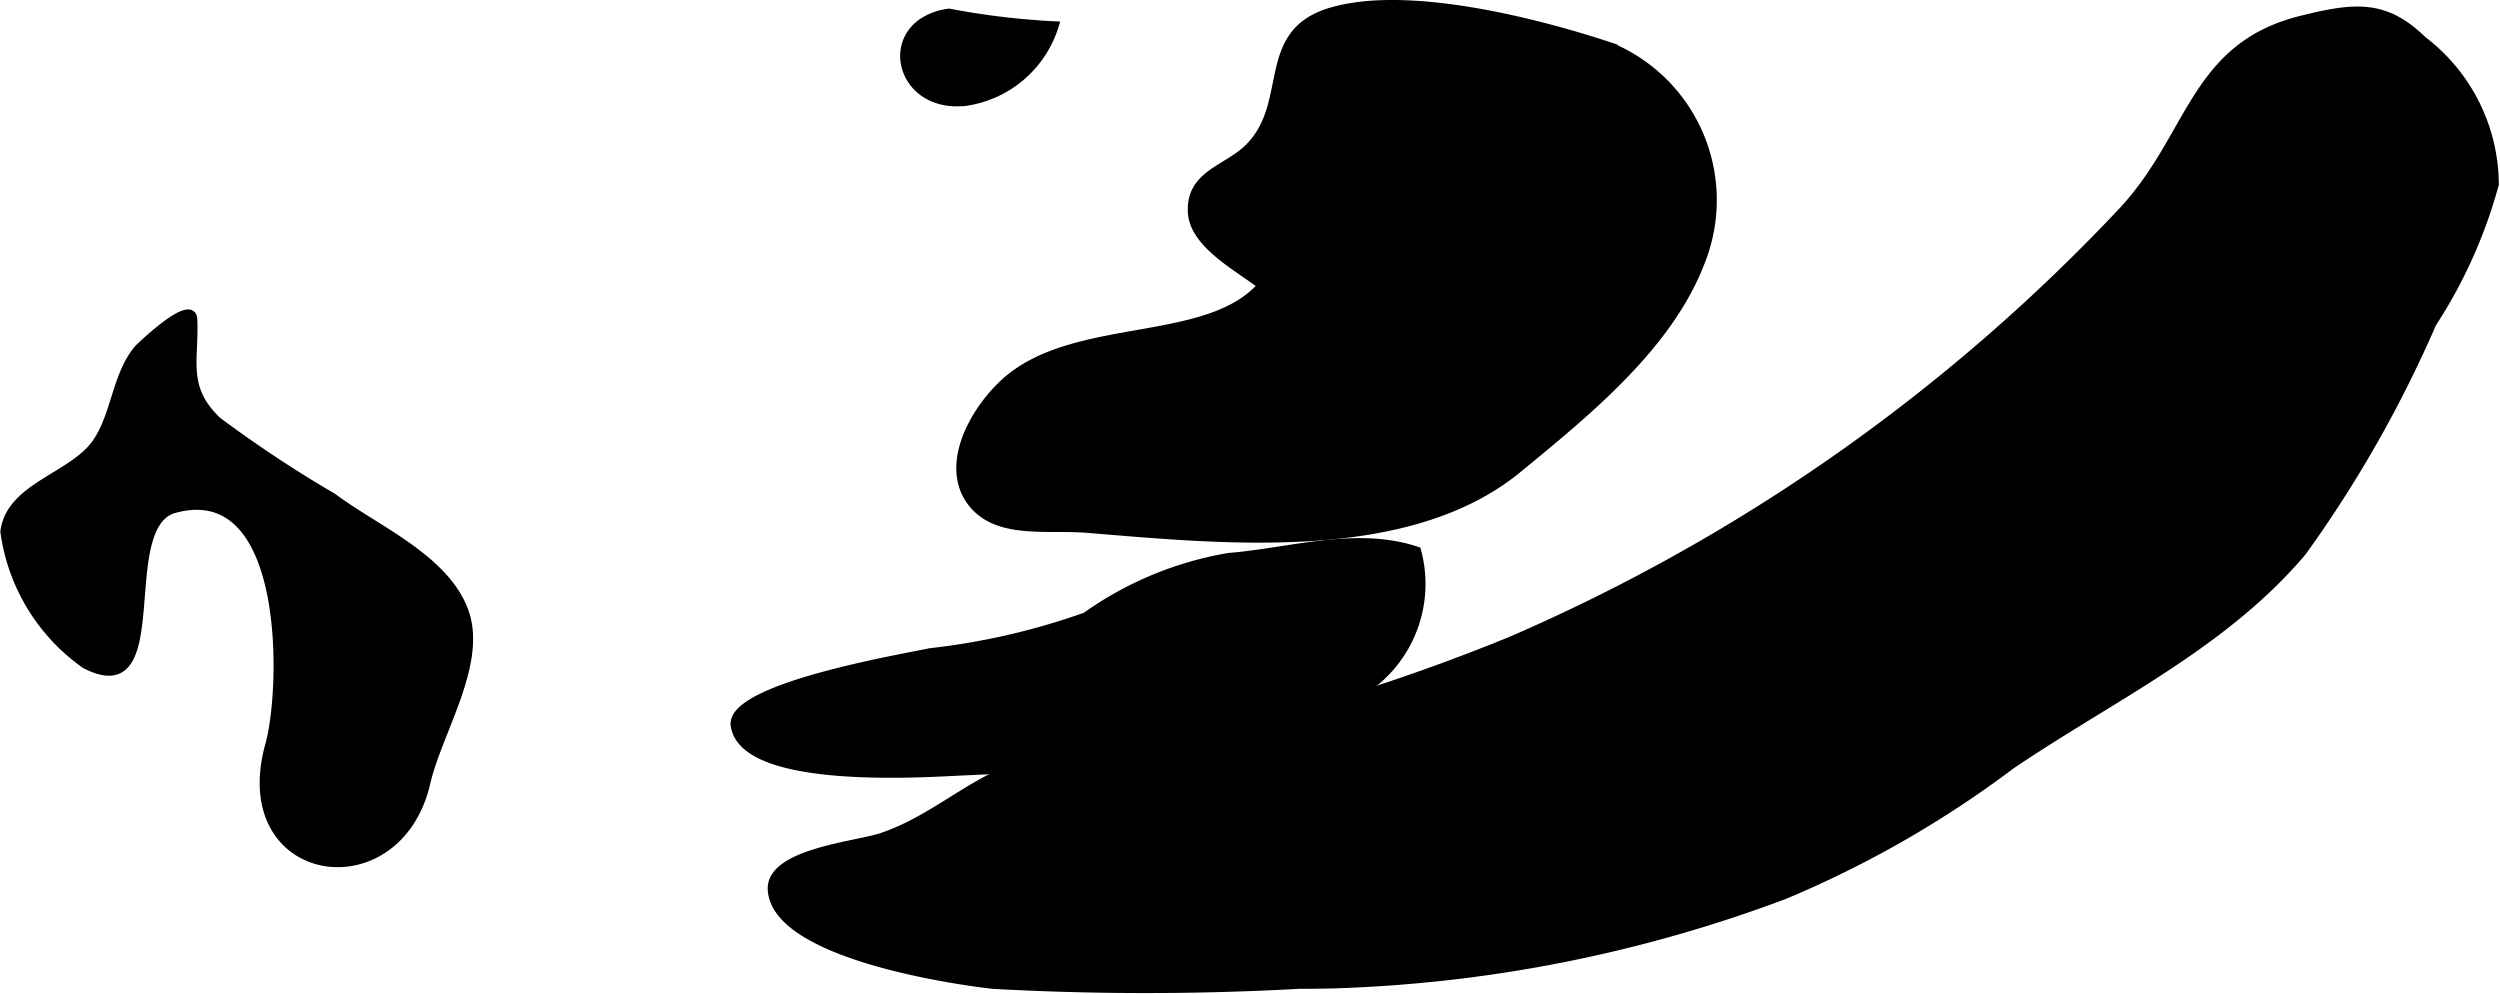 <?xml version="1.0" encoding="UTF-8"?>
<svg xmlns="http://www.w3.org/2000/svg"
     version="1.1"
     width="16.227mm"
     height="6.451mm"
     viewBox="0 0 45.998 18.287">
   <defs>
      <style type="text/css"><![CDATA[
      .a {
        stroke: #000;
        stroke-miterlimit: 10;
        stroke-width: 0.15px;
        fill-rule: evenodd;
      }
    ]]></style>
   </defs>
   <path class="a"
         d="M24.55,18.111q-.321.008-.645.008a51.1,51.1,0,0,1-5.633.001c-.774-.086-3.998-.565-4.071-1.746-.042-.681,1.539-.814,2.016-.972.886-.294,1.562-.938,2.403-1.268a23.109,23.109,0,0,1,3.086-.45,37.025,37.025,0,0,0,6.094-1.896A33.906,33.906,0,0,0,39.069,3.867c1.266-1.371,1.293-3.005,3.26-3.499,1.01-.254,1.558-.301,2.253.376a3.349,3.349,0,0,1,1.32,2.646,9.017,9.017,0,0,1-1.148,2.559A22.51,22.51,0,0,1,42.359,10.159c-1.466,1.727-3.52,2.674-5.355,3.919A19.392,19.392,0,0,1,32.84,16.467,25.837,25.837,0,0,1,24.55,18.111Z"/>
   <path class="a"
         d="M.081,9.782C.184,8.95,1.343,8.771,1.774,8.142c.351-.514.359-1.221.756-1.711C2.559,6.395,3.538,5.452,3.555,5.88c.031.76-.195,1.252.443,1.863a22.675,22.675,0,0,0,2.128,1.408c.774.583,2.057,1.114,2.417,2.09.354.96-.48,2.209-.701,3.165-.53,2.283-3.586,1.813-2.886-.704.288-1.037.38-4.919-1.748-4.337-1.121.309-.037,3.699-1.644,2.86A3.578,3.578,0,0,1,.081,9.782Z"/>
   <path class="a"
         d="M16.974.409c-.686.464-.28,1.607.82,1.46A2.02,2.02,0,0,0,19.407.467,14.019,14.019,0,0,1,17.462.234,1.137,1.137,0,0,0,16.974.409Z"/>
   <path class="a"
         d="M27.933,8.624c-2.041,1.679-5.47,1.304-7.936,1.105-.727-.059-1.636.121-2.106-.465-.537-.671.001-1.674.577-2.21,1.261-1.174,3.739-.649,4.747-1.802-.448-.345-1.259-.763-1.285-1.354-.03-.688.627-.778,1.029-1.164.848-.814.189-2.109,1.512-2.514,1.399-.428,3.798.185,5.155.635a3.06,3.06,0,0,1,1.686,3.917C30.73,6.347,29.214,7.57,27.933,8.624Z"/>
   <path class="a"
         d="M26.072,10.134c-1.115-.375-2.348.026-3.463.115a6.365,6.365,0,0,0-2.632,1.093,12.741,12.741,0,0,1-2.867.66c-.423.096-3.696.634-3.591,1.349.163,1.105,3.474.875,4.143.845,2.097-.094,4.925-.27,6.838-1.22A2.333,2.333,0,0,0,26.072,10.134Z"/>
</svg>
